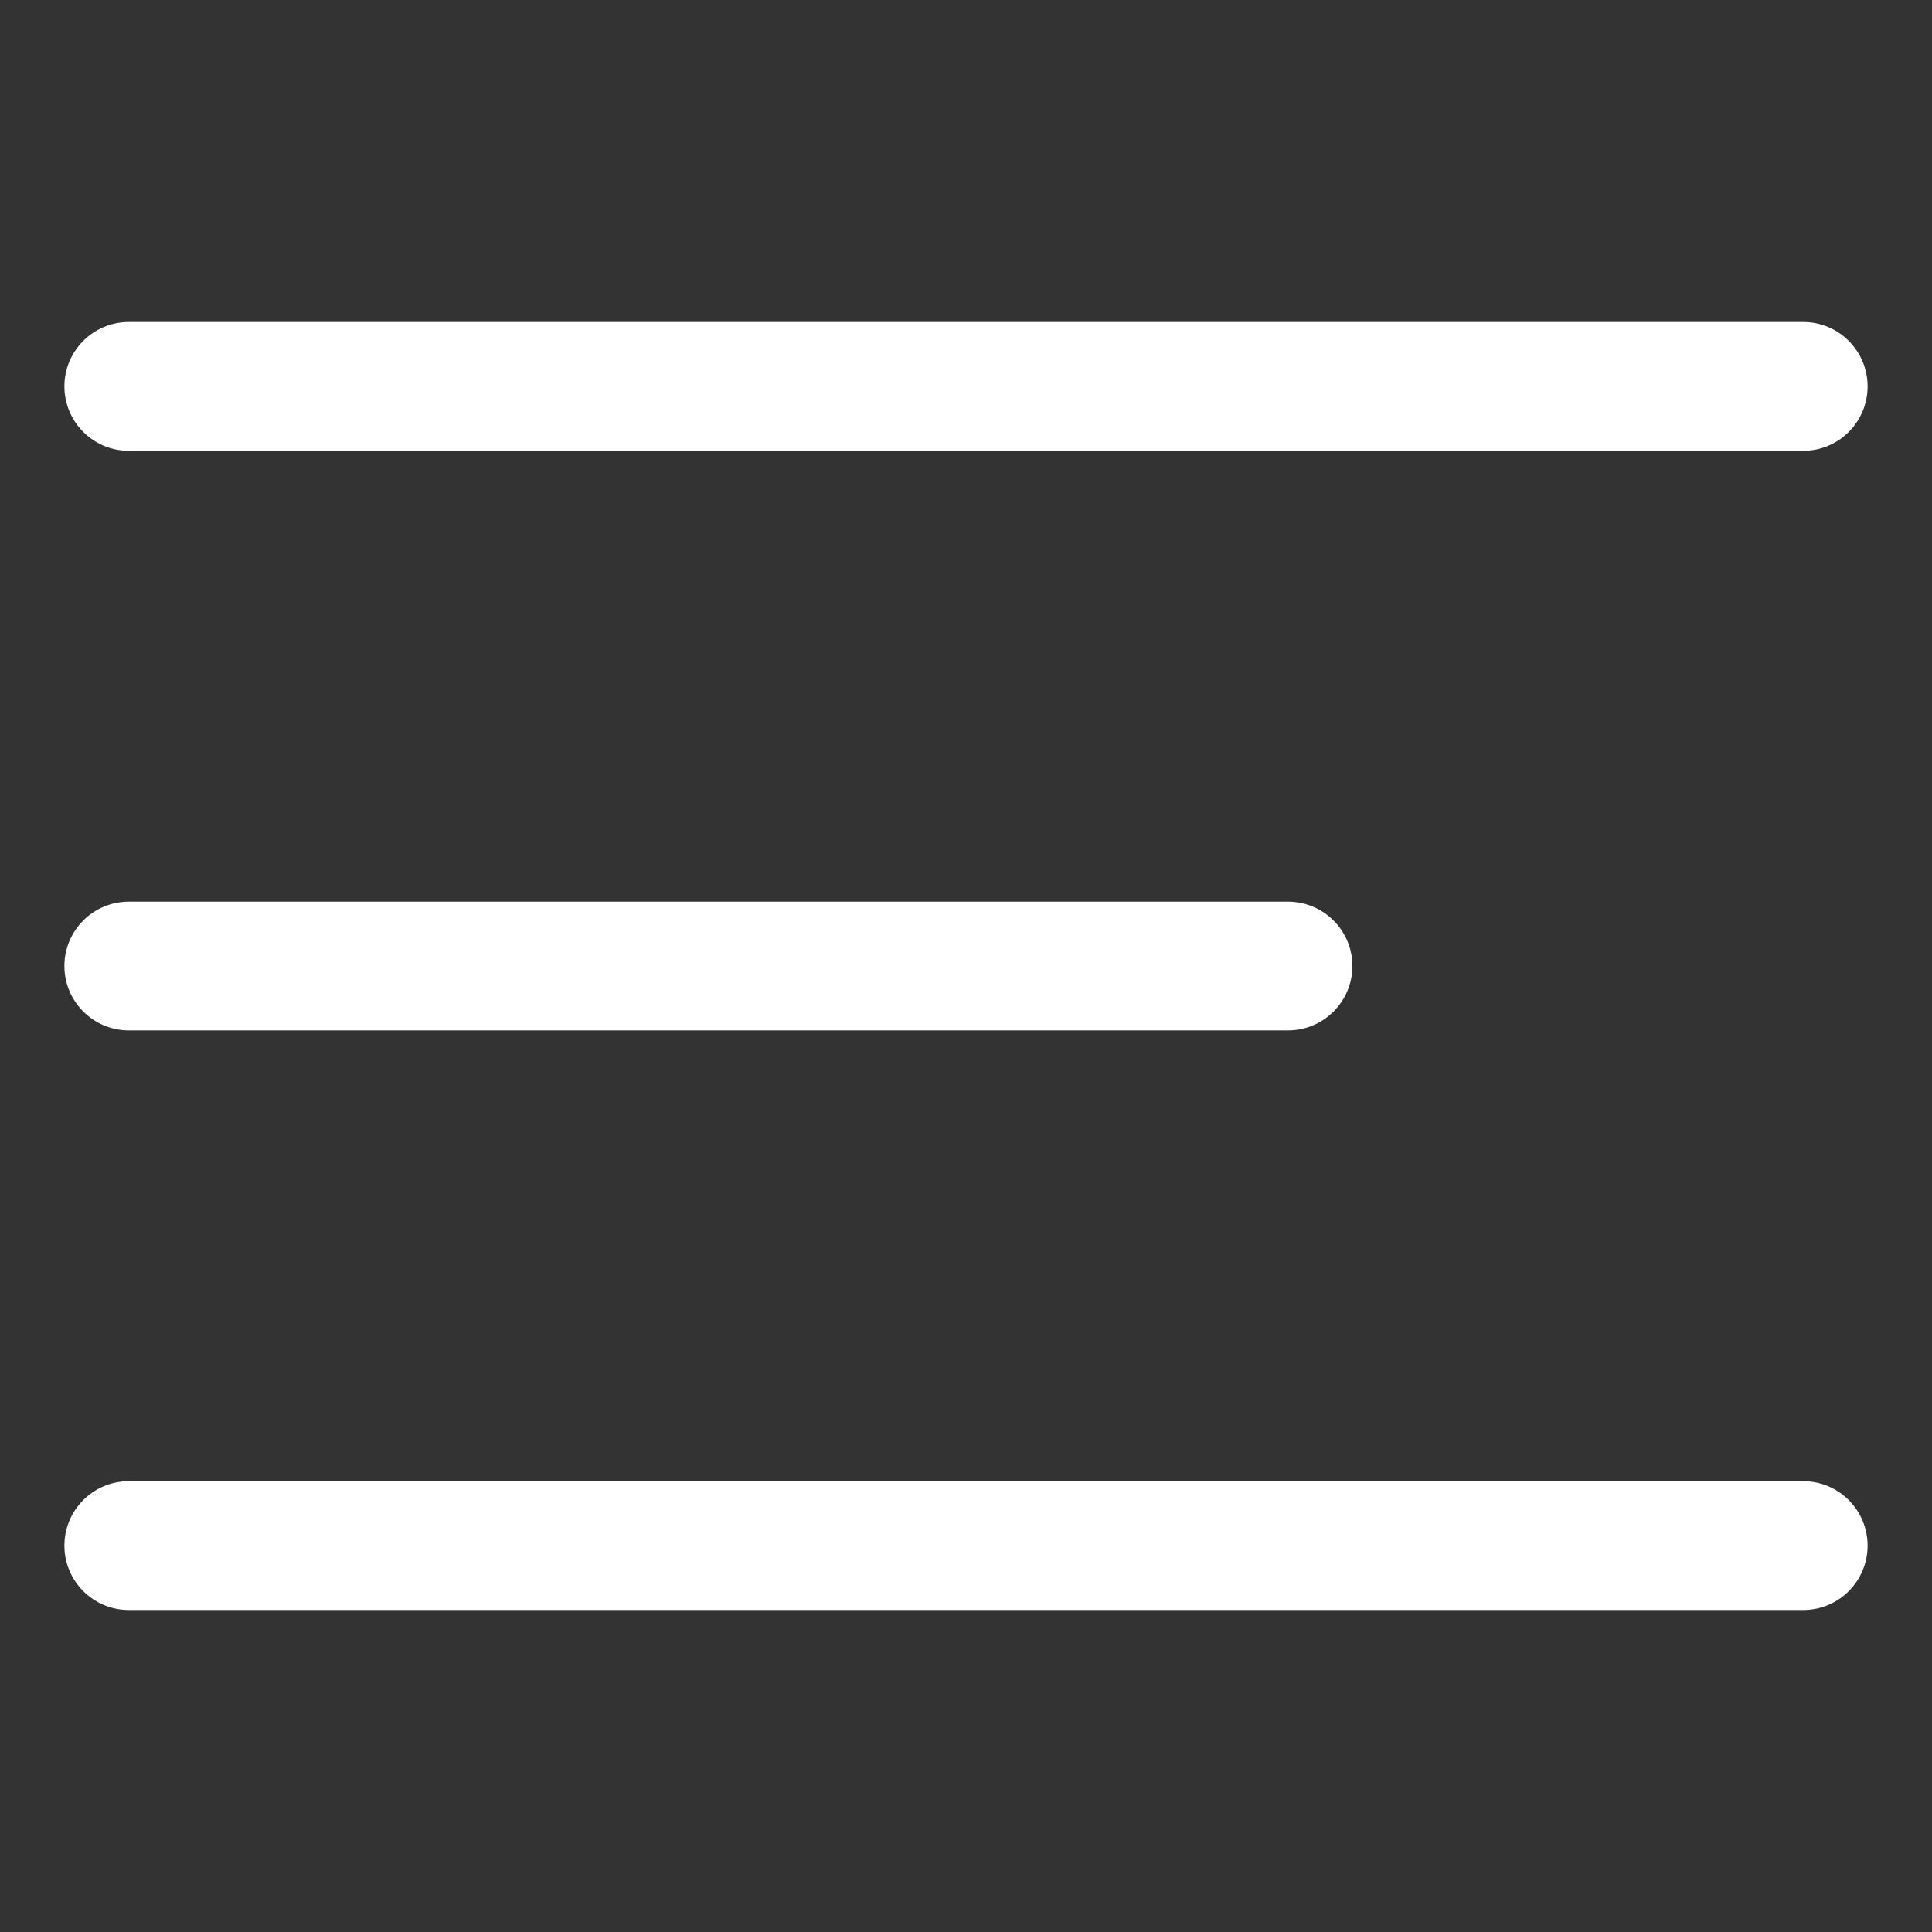 <svg width="30" height="30" viewBox="0 0 30 30" fill="none" xmlns="http://www.w3.org/2000/svg">
<rect x="0" y="0" width="30" height="30" fill="#333333" stroke="none"/>
<g clip-path="url(#clip0_437_11776)">
<path d="M28 7H2C1.448 7 1 6.552 1 6C1 5.448 1.448 5 2 5H28C28.552 5 29 5.448 29 6C29 6.552 28.553 7 28 7Z" fill="white"/>
<path d="M28 25H2C1.448 25 1 24.552 1 24C1 23.448 1.448 23 2 23H28C28.552 23 29 23.448 29 24C29 24.552 28.553 25 28 25Z" fill="white"/>
<path d="M20 16H2C1.448 16 1 15.552 1 15C1 14.448 1.448 14.001 2 14.001H20C20.552 14.001 21 14.448 21 15C21 15.552 20.553 16 20 16Z" fill="white"/>
</g>
<defs>
<clipPath id="clip0_437_11776">
<rect width="30" height="30" fill="white"/>
</clipPath>
</defs>
</svg>
